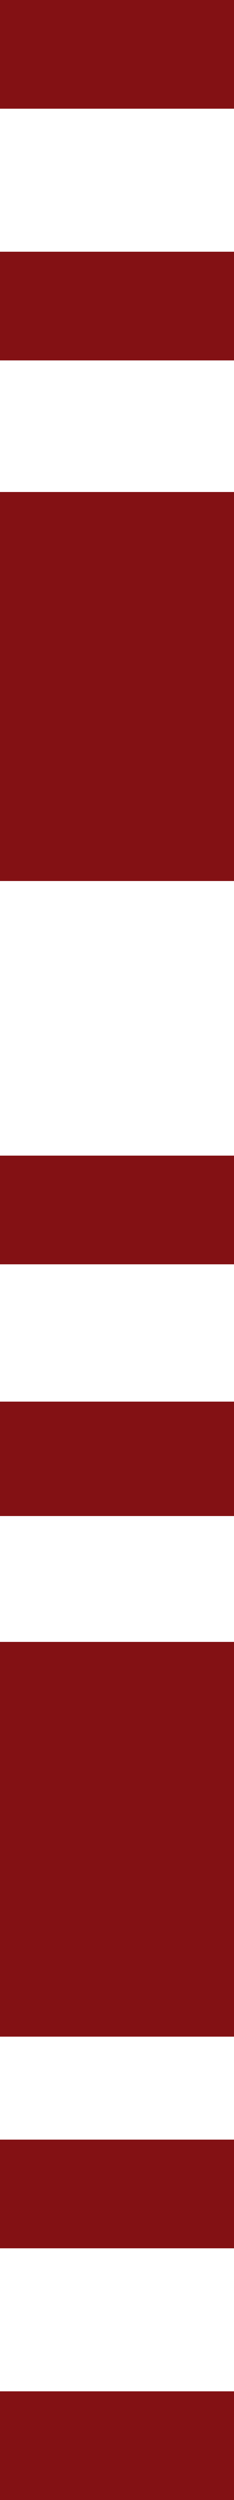 <?xml version="1.0" encoding="UTF-8"?> <svg xmlns="http://www.w3.org/2000/svg" width="41" height="437" viewBox="0 0 41 437" fill="none"><rect width="41" height="19" fill="#831114"></rect><rect y="44" width="41" height="19" fill="#831114"></rect><rect y="86" width="41" height="68" fill="#831114"></rect><rect y="202" width="41" height="19" fill="#831114"></rect><rect y="245" width="41" height="20" fill="#831114"></rect><rect y="287" width="41" height="69" fill="#831114"></rect><rect y="374" width="41" height="19" fill="#831114"></rect><rect y="418" width="41" height="19" fill="#831114"></rect></svg> 